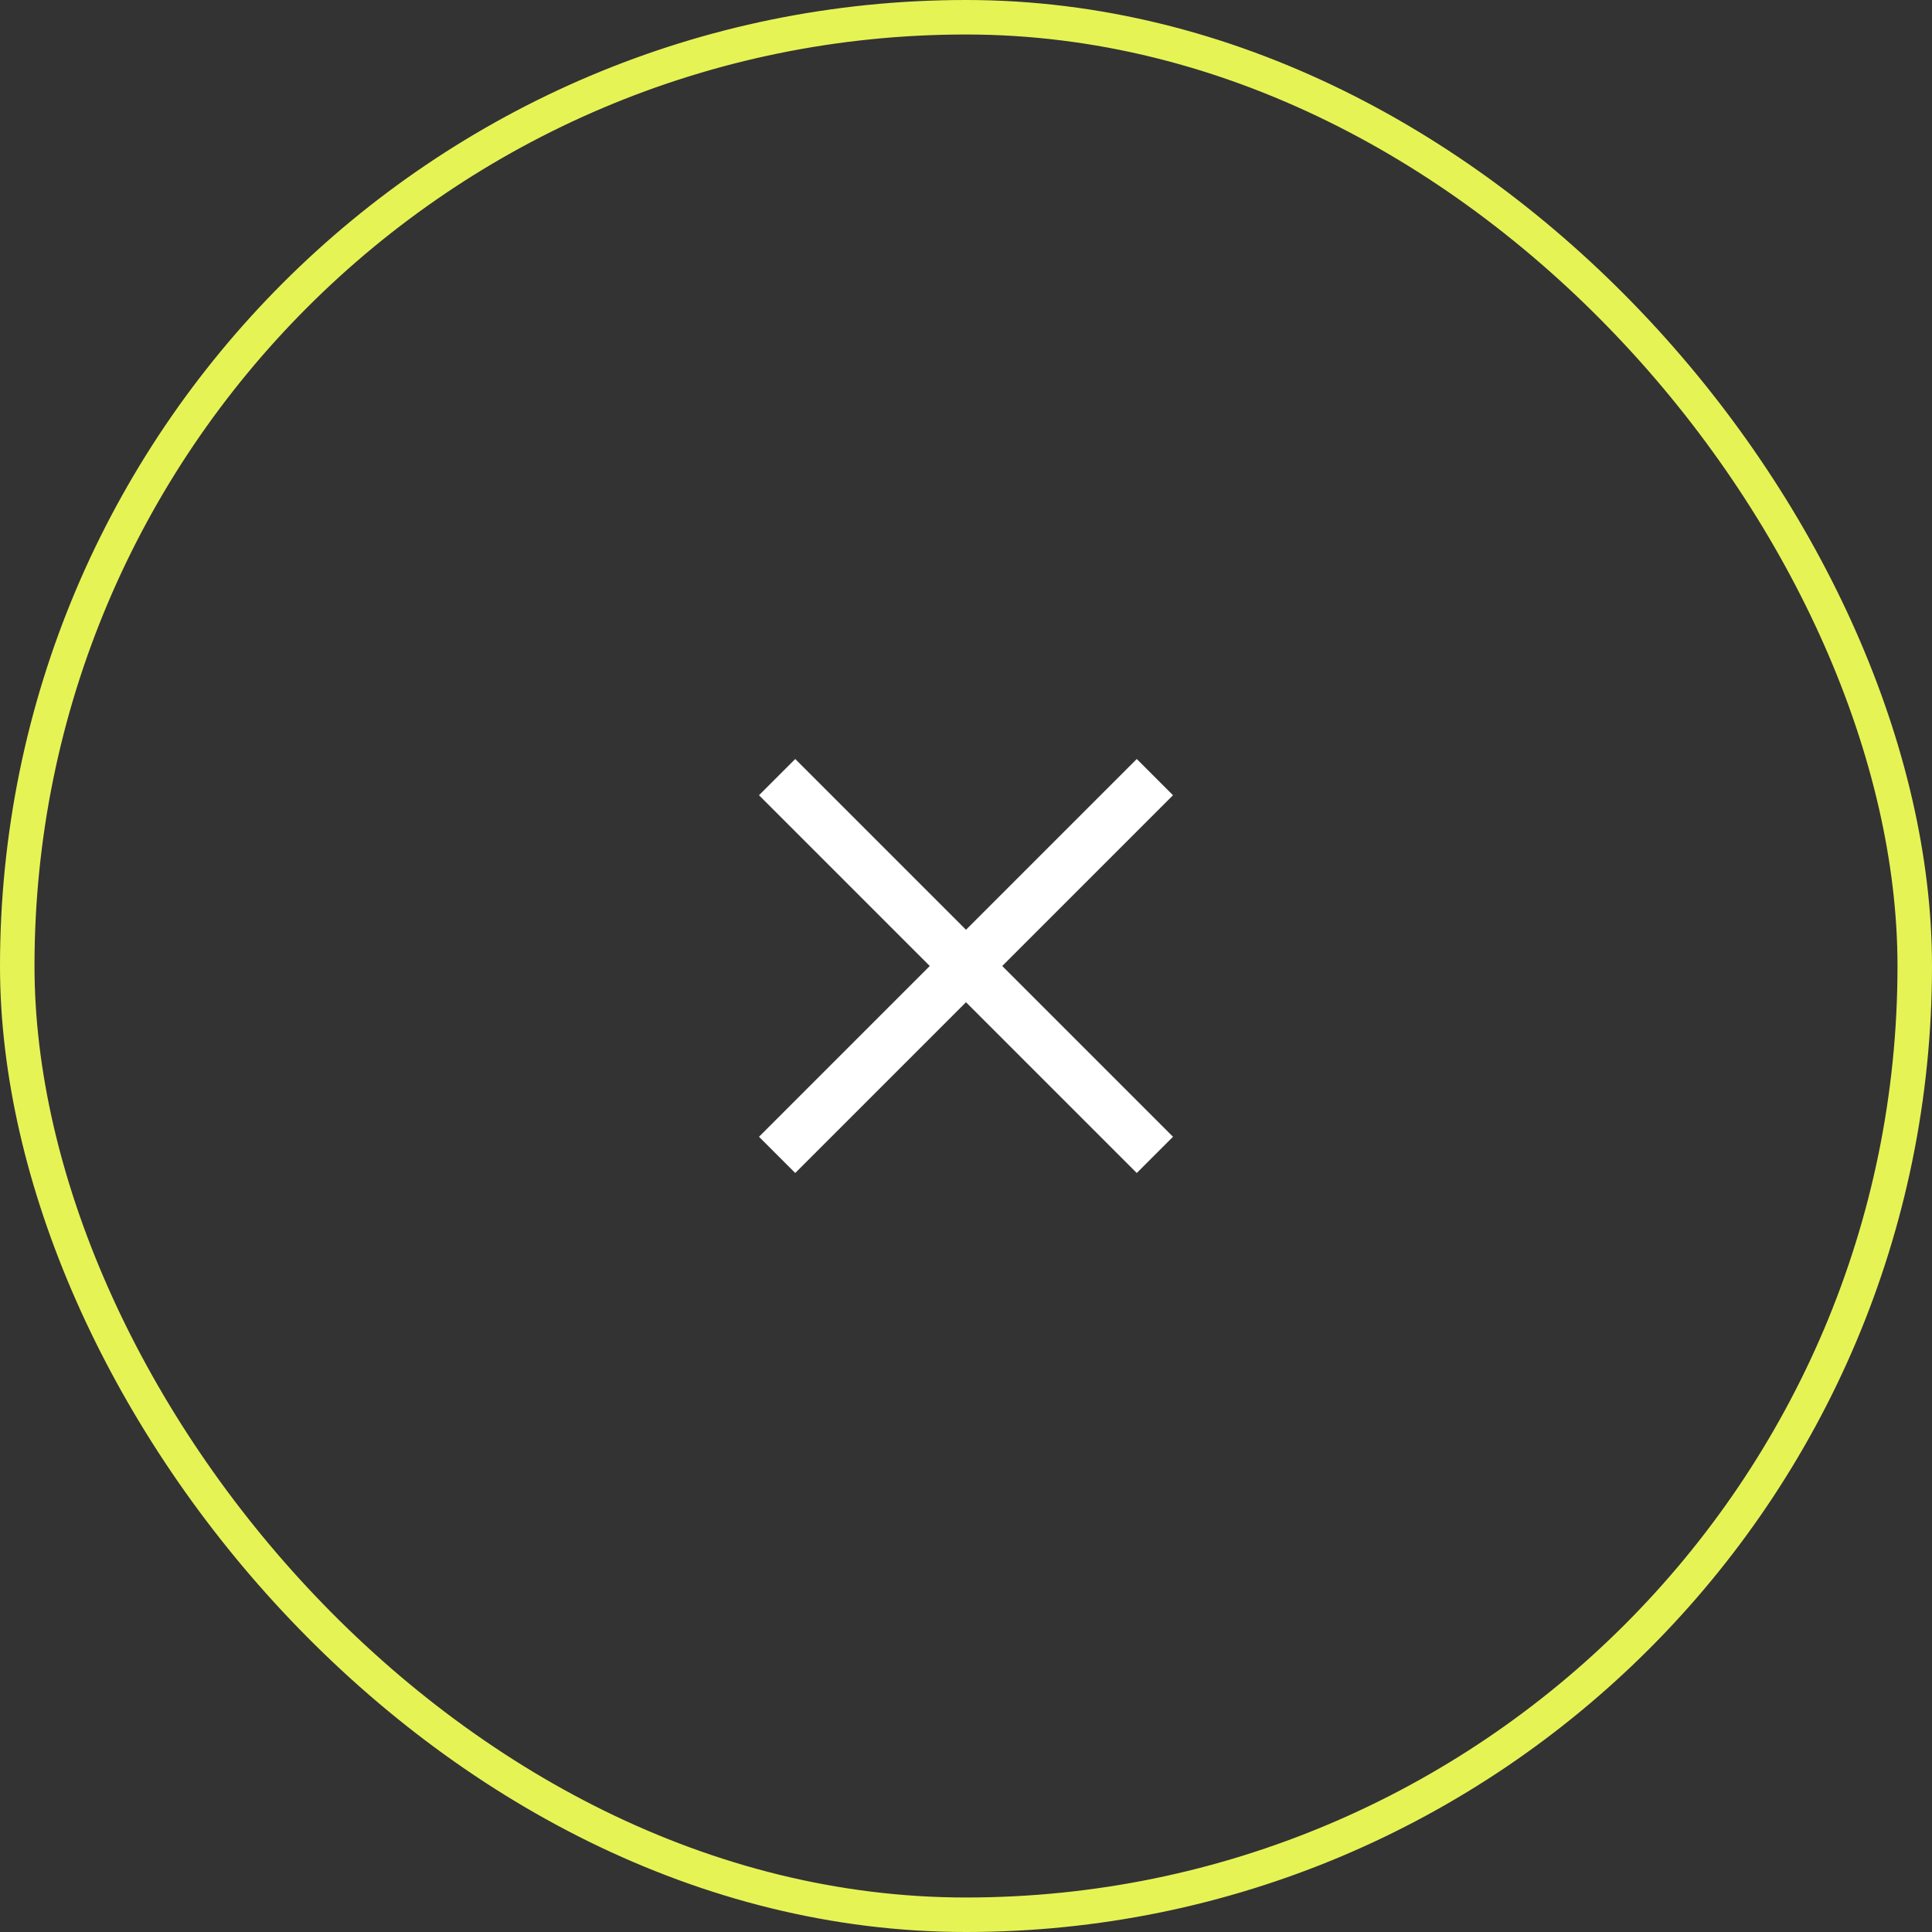<svg width="56" height="56" viewBox="0 0 56 56" fill="none" xmlns="http://www.w3.org/2000/svg">
<rect x="0" y="0" width="56" height="56" fill="#333333" stroke="none"/>
<rect x="0.5" y="0.5" width="55" height="55" rx="27.5" stroke="#E6F355"/>
<path d="M34 23.05L32.95 22L28 26.95L23.05 22L22 23.05L26.95 28L22 32.95L23.05 34L28 29.05L32.95 34L34 32.95L29.05 28L34 23.05Z" fill="white"/>
</svg>
